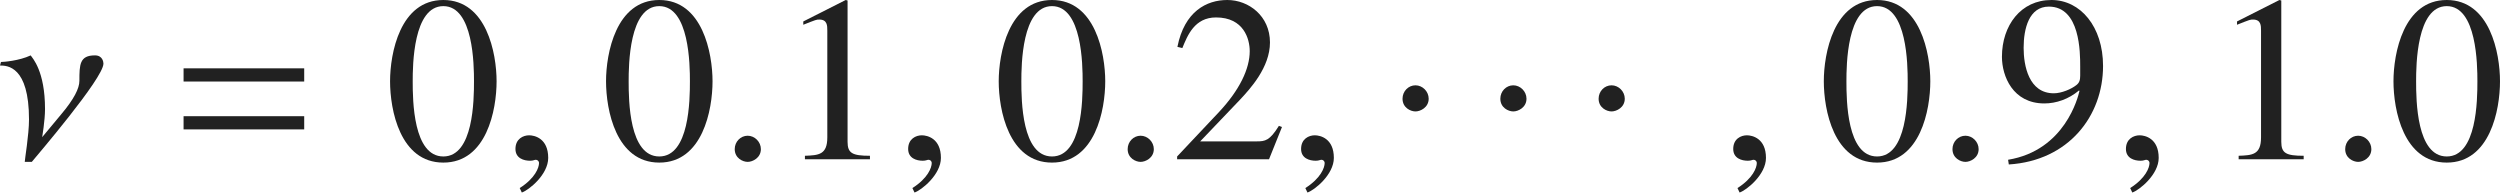 <?xml version="1.0" encoding="iso-8859-1"?>
<!-- Generator: Adobe Illustrator 26.5.3, SVG Export Plug-In . SVG Version: 6.00 Build 0)  -->
<svg version="1.1" id="&#x30EC;&#x30A4;&#x30E4;&#x30FC;_1"
	 xmlns="http://www.w3.org/2000/svg" xmlns:xlink="http://www.w3.org/1999/xlink" x="0px" y="0px" viewBox="0 0 105.233 8.104"
	 style="enable-background:new 0 0 105.233 8.104;" xml:space="preserve" preserveAspectRatio="xMinYMin meet">
<g>
	<path style="fill:#212121;" d="M1.339,6.814H1.042c0-0.109,0.179-1.141,0.179-1.785c0-2.252-0.922-2.271-1.22-2.271l0.04-0.149
		c0.109,0,0.764-0.049,1.25-0.277C1.369,2.45,1.895,2.985,1.895,4.593c0,0.476-0.119,1.17-0.119,1.18L2.569,4.82
		C3.114,4.176,3.342,3.72,3.342,3.402c0-0.685,0.01-1.071,0.655-1.071c0.327,0,0.357,0.288,0.357,0.348
		C4.354,3.293,1.508,6.605,1.339,6.814z"/>
</g>
<g>
	<path style="fill:#212121;" d="M7.727,3.432V2.877h5.078v0.555H7.727z M7.727,5.445V4.89h5.078v0.556H7.727z"/>
</g>
<g>
	<path style="fill:#212121;" d="M20.903,3.422c0,1.2-0.417,3.422-2.242,3.422c-1.825,0-2.242-2.222-2.242-3.422
		c0-1.17,0.417-3.422,2.242-3.422C20.486,0,20.903,2.252,20.903,3.422z M17.372,3.422c0,0.804,0.02,3.164,1.29,3.164
		s1.29-2.38,1.29-3.164c0-0.674-0.02-3.164-1.29-3.164S17.372,2.748,17.372,3.422z"/>
</g>
<g>
	<path style="fill:#212121;" d="M21.965,8.104l-0.089-0.188c0.655-0.416,0.813-0.863,0.813-1.051c0-0.09-0.069-0.14-0.139-0.14
		c-0.02,0-0.049,0.01-0.089,0.021c-0.03,0.01-0.08,0.02-0.149,0.02c-0.258,0-0.615-0.1-0.615-0.496c0-0.427,0.328-0.575,0.576-0.575
		c0.228,0,0.803,0.129,0.803,0.952C23.076,7.35,22.262,8.004,21.965,8.104z"/>
</g>
<g>
	<path style="fill:#212121;" d="M29.993,3.422c0,1.2-0.417,3.422-2.242,3.422c-1.825,0-2.241-2.222-2.241-3.422
		C25.51,2.252,25.927,0,27.751,0C29.577,0,29.993,2.252,29.993,3.422z M26.462,3.422c0,0.804,0.02,3.164,1.289,3.164
		s1.29-2.38,1.29-3.164c0-0.674-0.02-3.164-1.29-3.164S26.462,2.748,26.462,3.422z"/>
</g>
<g>
	<path style="fill:#212121;" d="M31.472,6.814c-0.208,0-0.545-0.159-0.545-0.536c0-0.317,0.248-0.565,0.545-0.565
		s0.556,0.258,0.556,0.565C32.027,6.646,31.68,6.814,31.472,6.814z"/>
</g>
<g>
	<path style="fill:#212121;" d="M33.882,6.557c0.575-0.021,0.942-0.04,0.942-0.774V1.29c0-0.209,0-0.467-0.337-0.467
		c-0.119,0-0.119,0-0.674,0.219V0.903L35.598,0l0.079,0.021v5.95c0,0.477,0.199,0.586,0.942,0.586v0.148h-2.737V6.557z"/>
</g>
<g>
	<path style="fill:#212121;" d="M38.495,8.104l-0.089-0.188c0.655-0.416,0.813-0.863,0.813-1.051c0-0.09-0.069-0.14-0.139-0.14
		c-0.02,0-0.049,0.01-0.089,0.021c-0.03,0.01-0.08,0.02-0.149,0.02c-0.258,0-0.615-0.1-0.615-0.496c0-0.427,0.328-0.575,0.576-0.575
		c0.228,0,0.803,0.129,0.803,0.952C39.606,7.35,38.792,8.004,38.495,8.104z"/>
</g>
<g>
	<path style="fill:#212121;" d="M46.523,3.422c0,1.2-0.417,3.422-2.242,3.422c-1.825,0-2.242-2.222-2.242-3.422
		C42.04,2.252,42.457,0,44.281,0C46.106,0,46.523,2.252,46.523,3.422z M42.992,3.422c0,0.804,0.02,3.164,1.29,3.164
		s1.29-2.38,1.29-3.164c0-0.674-0.02-3.164-1.29-3.164S42.992,2.748,42.992,3.422z"/>
</g>
<g>
	<path style="fill:#212121;" d="M48.012,6.814c-0.208,0-0.545-0.159-0.545-0.536c0-0.317,0.248-0.565,0.545-0.565
		s0.556,0.258,0.556,0.565C48.567,6.646,48.22,6.814,48.012,6.814z"/>
</g>
<g>
	<path style="fill:#212121;" d="M53.417,6.705h-3.868V6.586l1.766-1.874c0.863-0.923,1.29-1.815,1.29-2.56
		c0-0.506-0.248-1.418-1.418-1.418c-0.902,0-1.2,0.754-1.418,1.289l-0.208-0.05C49.857,0.477,50.789,0,51.662,0
		c0.902,0,1.795,0.675,1.795,1.786c0,1.051-0.833,1.953-1.27,2.42l-1.667,1.745h2.371c0.367,0,0.555-0.029,0.942-0.654l0.129,0.05
		L53.417,6.705z"/>
</g>
<g>
	<path style="fill:#212121;" d="M55.035,8.104l-0.089-0.188c0.655-0.416,0.813-0.863,0.813-1.051c0-0.09-0.069-0.14-0.139-0.14
		c-0.02,0-0.049,0.01-0.089,0.021c-0.03,0.01-0.08,0.02-0.149,0.02c-0.258,0-0.615-0.1-0.615-0.496c0-0.427,0.328-0.575,0.576-0.575
		c0.228,0,0.803,0.129,0.803,0.952C56.146,7.35,55.333,8.004,55.035,8.104z"/>
</g>
<g>
	<path style="fill:#212121;" d="M59.582,4.691c-0.208,0-0.545-0.158-0.545-0.535c0-0.317,0.248-0.565,0.545-0.565
		s0.556,0.258,0.556,0.565C60.137,4.523,59.79,4.691,59.582,4.691z"/>
	<path style="fill:#212121;" d="M63.699,4.691c-0.208,0-0.545-0.158-0.545-0.535c0-0.317,0.248-0.565,0.545-0.565
		s0.556,0.258,0.556,0.565C64.254,4.523,63.907,4.691,63.699,4.691z"/>
	<path style="fill:#212121;" d="M67.836,4.691c-0.208,0-0.545-0.158-0.545-0.535c0-0.317,0.248-0.565,0.545-0.565
		s0.556,0.258,0.556,0.565C68.392,4.523,68.044,4.691,67.836,4.691z"/>
</g>
<g>
	<path style="fill:#212121;" d="M73.225,8.104l-0.089-0.188c0.655-0.416,0.813-0.863,0.813-1.051c0-0.09-0.069-0.14-0.139-0.14
		c-0.02,0-0.049,0.01-0.089,0.021c-0.03,0.01-0.08,0.02-0.149,0.02c-0.258,0-0.615-0.1-0.615-0.496c0-0.427,0.327-0.575,0.575-0.575
		c0.228,0,0.803,0.129,0.803,0.952C74.336,7.35,73.522,8.004,73.225,8.104z"/>
</g>
<g>
	<path style="fill:#212121;" d="M81.253,3.422c0,1.2-0.417,3.422-2.242,3.422c-1.825,0-2.241-2.222-2.241-3.422
		C76.77,2.252,77.187,0,79.011,0C80.836,0,81.253,2.252,81.253,3.422z M77.722,3.422c0,0.804,0.02,3.164,1.289,3.164
		s1.29-2.38,1.29-3.164c0-0.674-0.02-3.164-1.29-3.164S77.722,2.748,77.722,3.422z"/>
</g>
<g>
	<path style="fill:#212121;" d="M82.731,6.814c-0.208,0-0.545-0.159-0.545-0.536c0-0.317,0.248-0.565,0.545-0.565
		s0.556,0.258,0.556,0.565C83.287,6.646,82.94,6.814,82.731,6.814z"/>
</g>
<g>
	<path style="fill:#212121;" d="M84.527,6.725c2.4-0.396,2.946-2.647,3.005-2.896l-0.02-0.021c-0.437,0.367-0.962,0.546-1.458,0.546
		c-1.329,0-1.786-1.15-1.786-1.964C84.269,1.071,85.062,0,86.352,0c1.22,0,2.172,1.121,2.172,2.777c0,2.103-1.448,3.987-3.967,4.146
		L84.527,6.725z M87.562,2.797c0-0.585,0-2.519-1.319-2.519c-0.833,0-1.062,0.922-1.062,1.735c0,0.754,0.218,1.914,1.27,1.914
		c0.327,0,0.744-0.179,0.952-0.347c0.129-0.1,0.159-0.219,0.159-0.396V2.797z"/>
</g>
<g>
	<path style="fill:#212121;" d="M89.755,8.104l-0.089-0.188c0.655-0.416,0.813-0.863,0.813-1.051c0-0.09-0.069-0.14-0.139-0.14
		c-0.02,0-0.049,0.01-0.089,0.021c-0.03,0.01-0.08,0.02-0.149,0.02c-0.258,0-0.615-0.1-0.615-0.496c0-0.427,0.328-0.575,0.576-0.575
		c0.228,0,0.803,0.129,0.803,0.952C90.866,7.35,90.052,8.004,89.755,8.104z"/>
</g>
<g>
	<path style="fill:#212121;" d="M94.232,6.557c0.575-0.021,0.942-0.04,0.942-0.774V1.29c0-0.209,0-0.467-0.337-0.467
		c-0.119,0-0.119,0-0.674,0.219V0.903L95.948,0l0.079,0.021v5.95c0,0.477,0.199,0.586,0.942,0.586v0.148h-2.737V6.557z"/>
</g>
<g>
	<path style="fill:#212121;" d="M99.262,6.814c-0.208,0-0.545-0.159-0.545-0.536c0-0.317,0.248-0.565,0.545-0.565
		s0.556,0.258,0.556,0.565C99.817,6.646,99.47,6.814,99.262,6.814z"/>
</g>
<g>
	<path style="fill:#212121;" d="M105.233,3.422c0,1.2-0.417,3.422-2.242,3.422c-1.825,0-2.242-2.222-2.242-3.422
		c0-1.17,0.417-3.422,2.242-3.422C104.816,0,105.233,2.252,105.233,3.422z M101.702,3.422c0,0.804,0.02,3.164,1.29,3.164
		s1.29-2.38,1.29-3.164c0-0.674-0.02-3.164-1.29-3.164S101.702,2.748,101.702,3.422z"/>
</g>
</svg>
